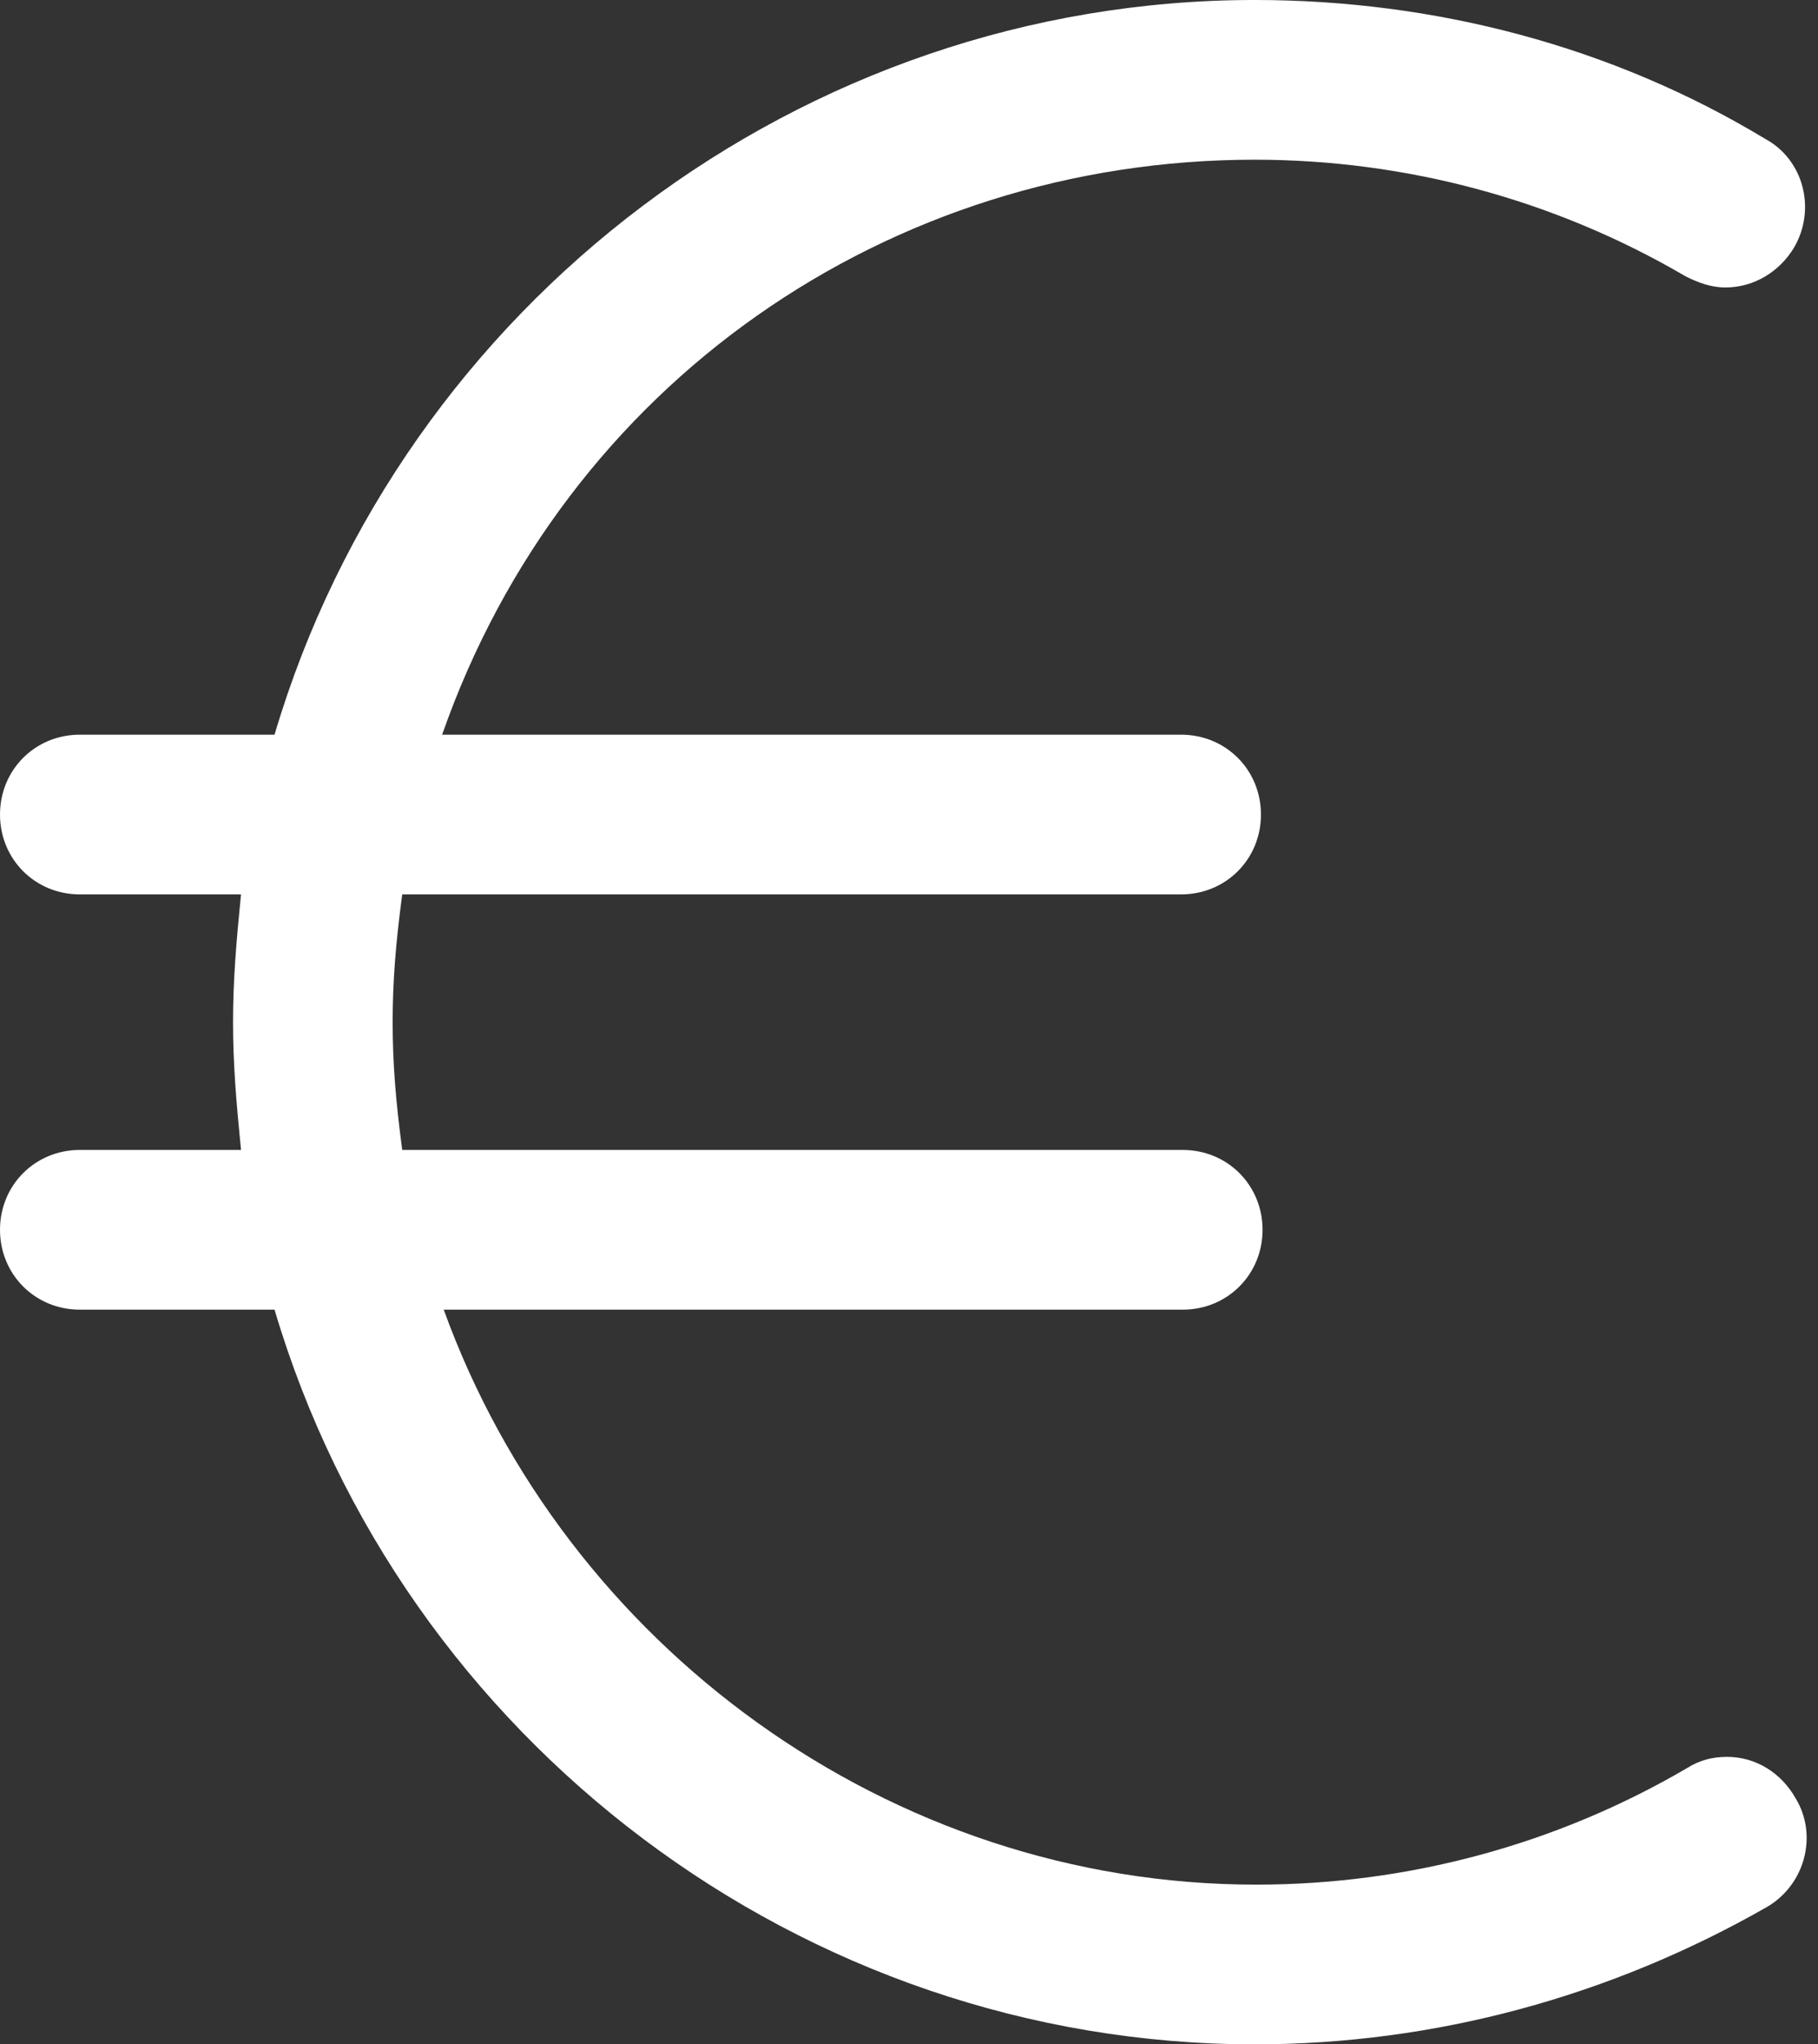 <?xml version="1.0" encoding="UTF-8" standalone="no"?><svg xmlns="http://www.w3.org/2000/svg" xmlns:xlink="http://www.w3.org/1999/xlink" enable-background="new 0 0 128 128" fill="#ffffff" height="128" preserveAspectRatio="xMidYMid meet" version="1" viewBox="7.4 0.0 113.9 128.0" width="113.9" zoomAndPan="magnify">
 <rect x="7.4" y="0.0" width="113.9" height="128.0" fill="#333333" stroke="none"/>
 <g id="change1_1"><path d="m115.6 110c-0.9 0-1.7 0.2-2.5 0.7-8.2 4.8-17.5 7.3-27 7.3-23 0-43.3-15-50.9-36h46.3c2.8 0 5-2.2 5-5s-2.2-5-5-5h-48.9c-0.4-3-0.6-5.4-0.6-8s0.2-5 0.6-8h48.8c2.8 0 5-2.2 5-5s-2.2-5-5-5h-46.3c7.7-22 28-36 50.9-36 9.5 0 18.8 2.5 27 7.3 0.8 0.4 1.6 0.7 2.5 0.7 1.8 0 3.4-1 4.3-2.5 1.4-2.4 0.6-5.5-1.8-6.8-9.6-5.8-20.7-8.7-32-8.7-28.3 0-53.4 19-61.4 46h-12.2c-2.8 0-5 2.2-5 5s2.2 5 5 5h10.1c-0.3 3-0.5 5.4-0.5 8s0.2 5 0.5 8h-10.1c-2.8 0-5 2.2-5 5s2.2 5 5 5h12.2c8 27 33.1 46 61.4 46 11.3 0 22.3-3 32.1-8.6 2.4-1.4 3.2-4.5 1.8-6.8-0.9-1.6-2.5-2.6-4.3-2.6z" fill="inherit"/></g>
</svg>